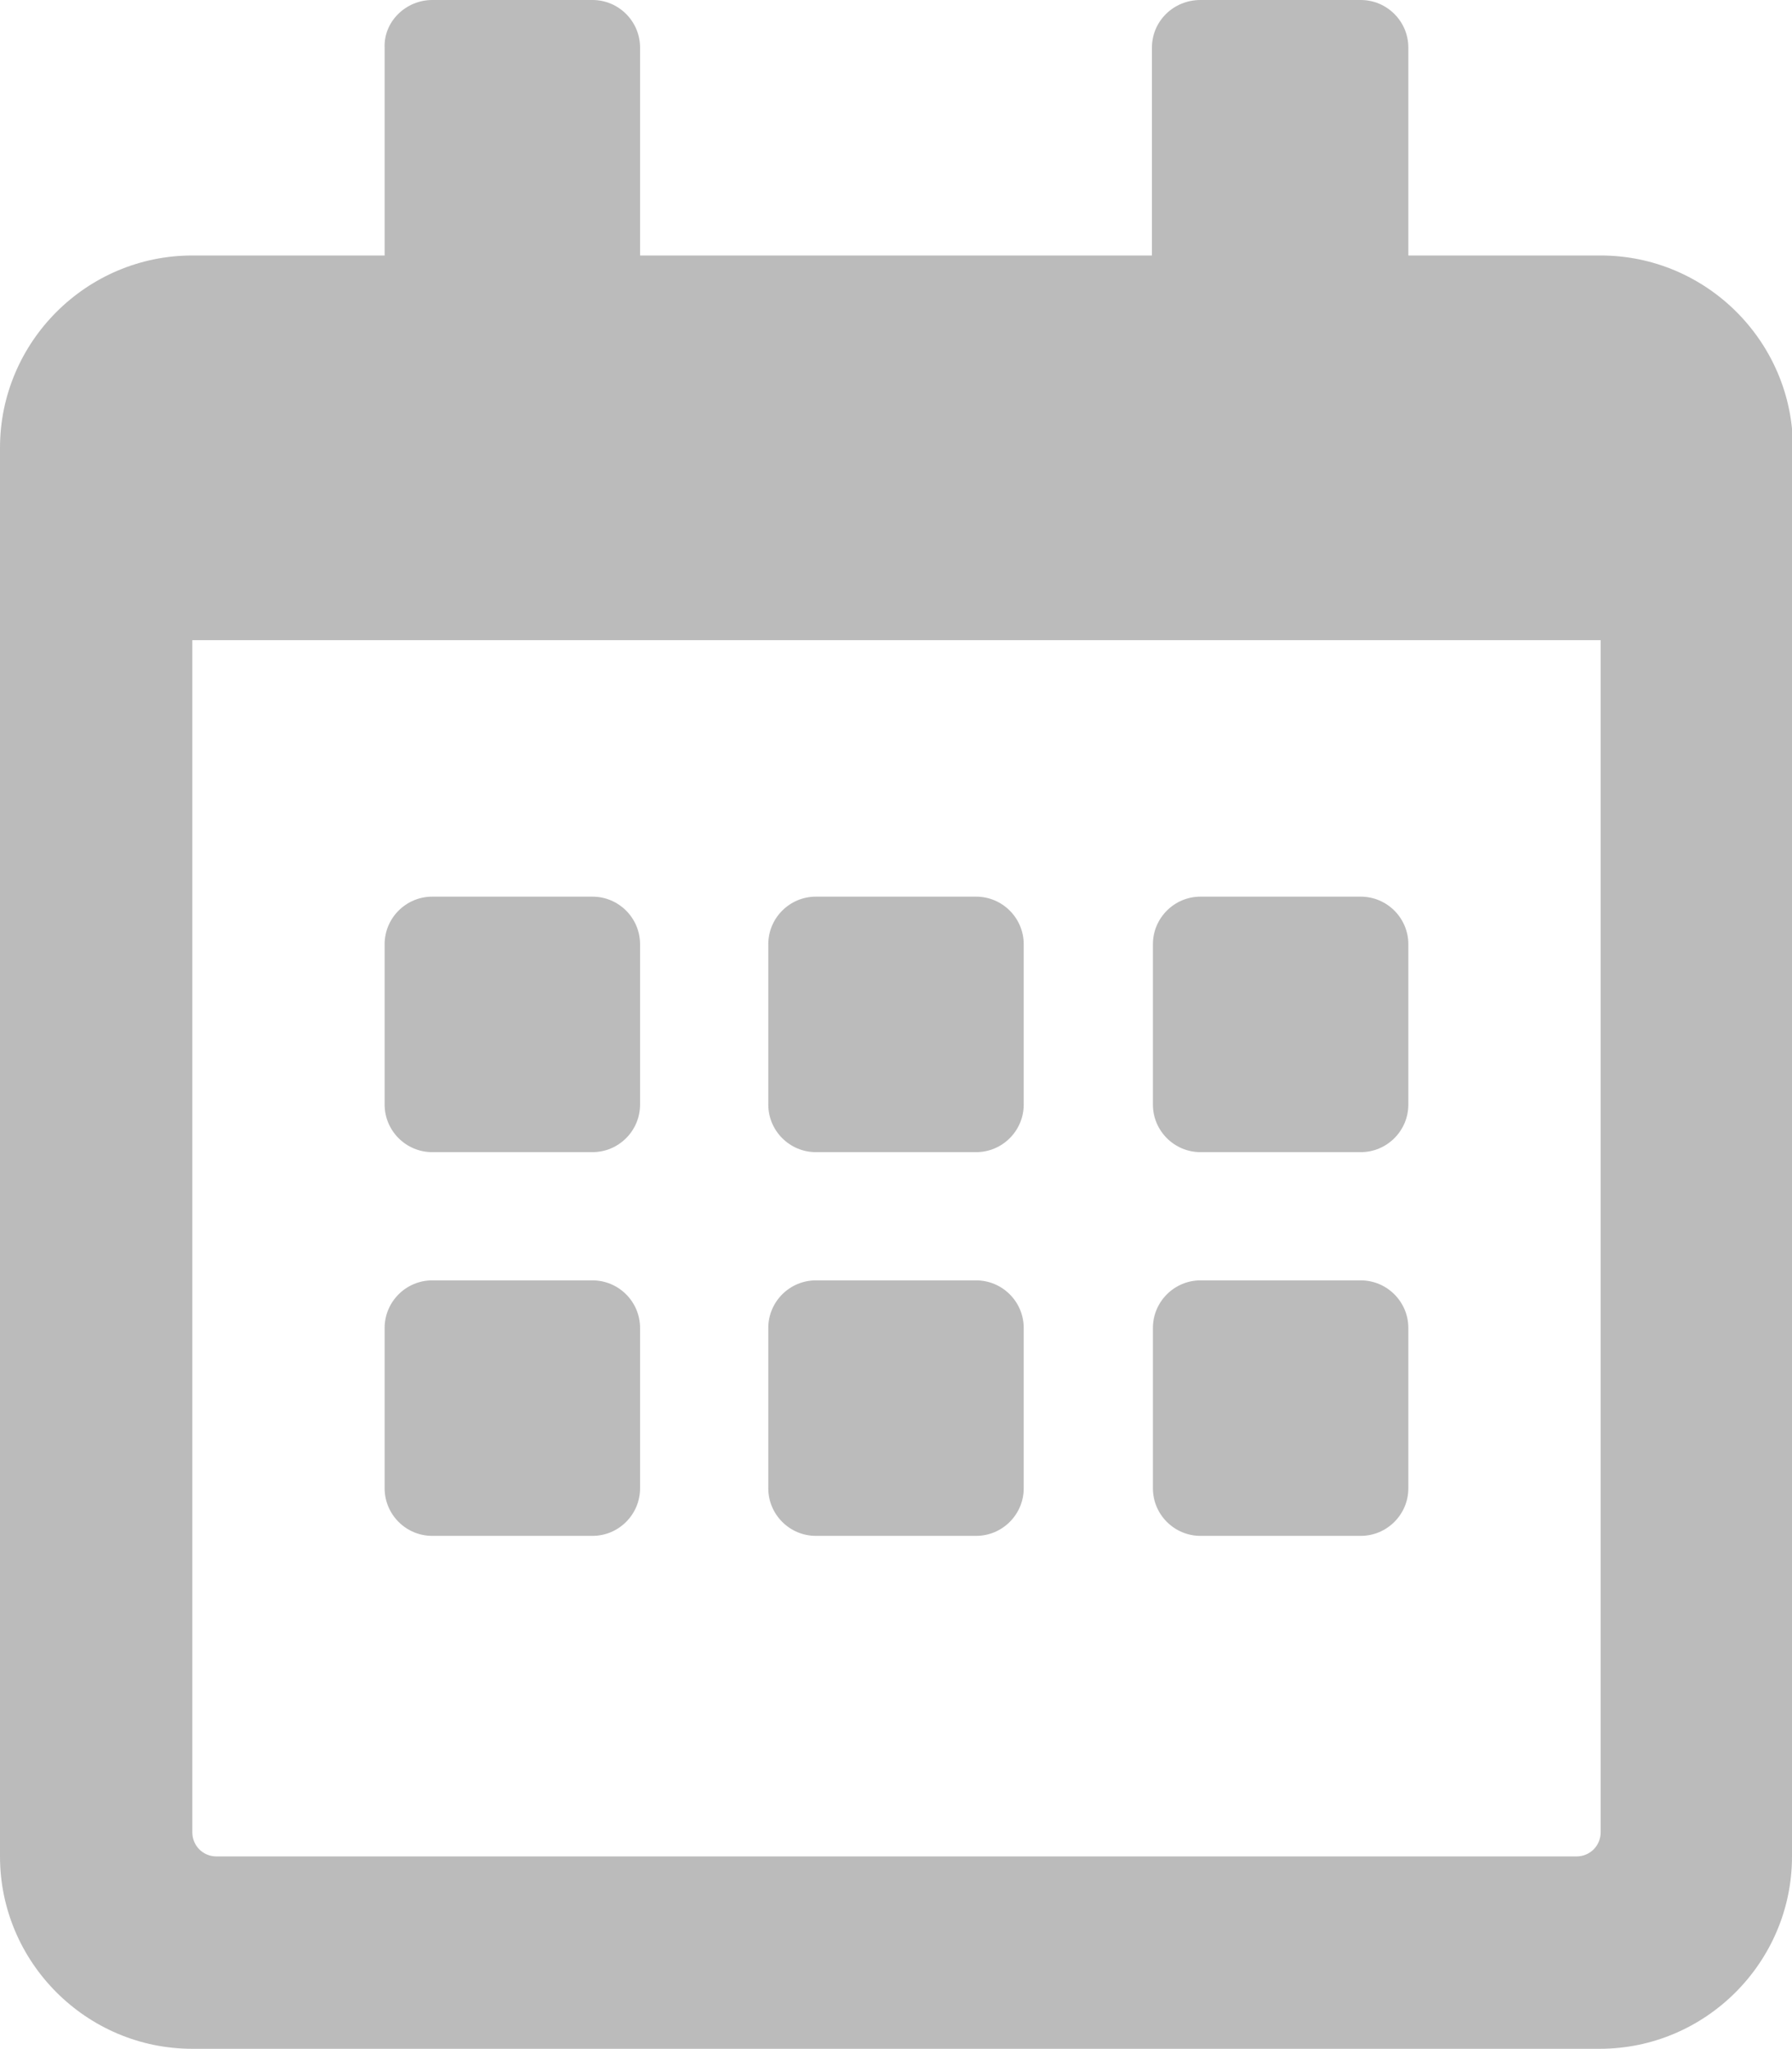 <?xml version="1.0" encoding="UTF-8"?>
<svg xmlns="http://www.w3.org/2000/svg" version="1.1" viewBox="0 0 184.5 210.9">
  <!-- Generator: Adobe Illustrator 29.8.1, SVG Export Plug-In . SVG Version: 2.1.1 Build 2)  -->
  <defs>
    <style>
      .st0 {
        fill: #bbb;
      }
    </style>
  </defs>
  <g id="_圖層_1" data-name="圖層_1" focusable="false">
    <path class="st0" d="M61,118.6h-16.5c-2.7,0-4.9-2.2-4.9-4.9v-16.5c0-2.7,2.2-4.9,4.9-4.9h16.5c2.7,0,4.9,2.2,4.9,4.9v16.5c0,2.7-2.2,4.9-4.9,4.9ZM105.4,113.7v-16.5c0-2.7-2.2-4.9-4.9-4.9h-16.5c-2.7,0-4.9,2.2-4.9,4.9v16.5c0,2.7,2.2,4.9,4.9,4.9h16.5c2.7,0,4.9-2.2,4.9-4.9ZM145,113.7v-16.5c0-2.7-2.2-4.9-4.9-4.9h-16.5c-2.7,0-4.9,2.2-4.9,4.9v16.5c0,2.7,2.2,4.9,4.9,4.9h16.5c2.7,0,4.9-2.2,4.9-4.9ZM105.4,153.2v-16.5c0-2.7-2.2-4.9-4.9-4.9h-16.5c-2.7,0-4.9,2.2-4.9,4.9v16.5c0,2.7,2.2,4.9,4.9,4.9h16.5c2.7,0,4.9-2.2,4.9-4.9ZM65.9,153.2v-16.5c0-2.7-2.2-4.9-4.9-4.9h-16.5c-2.7,0-4.9,2.2-4.9,4.9v16.5c0,2.7,2.2,4.9,4.9,4.9h16.5c2.7,0,4.9-2.2,4.9-4.9ZM145,153.2v-16.5c0-2.7-2.2-4.9-4.9-4.9h-16.5c-2.7,0-4.9,2.2-4.9,4.9v16.5c0,2.7,2.2,4.9,4.9,4.9h16.5c2.7,0,4.9-2.2,4.9-4.9ZM184.5,46.1v145c0,10.9-8.9,19.8-19.8,19.8H19.8c-10.9,0-19.8-8.9-19.8-19.8V46.1c0-10.9,8.9-19.8,19.8-19.8h19.8V4.9C39.5,2.2,41.8,0,44.5,0h16.5C63.7,0,65.9,2.2,65.9,4.9v21.4h52.7V4.9C118.6,2.2,120.8,0,123.6,0h16.5c2.7,0,4.9,2.2,4.9,4.9v21.4h19.8c10.9,0,19.8,8.9,19.8,19.8ZM164.8,188.6v-122.7H19.8v122.7c0,1.4,1.1,2.5,2.5,2.5h140c1.4,0,2.5-1.1,2.5-2.5Z"/>
  </g>
</svg>